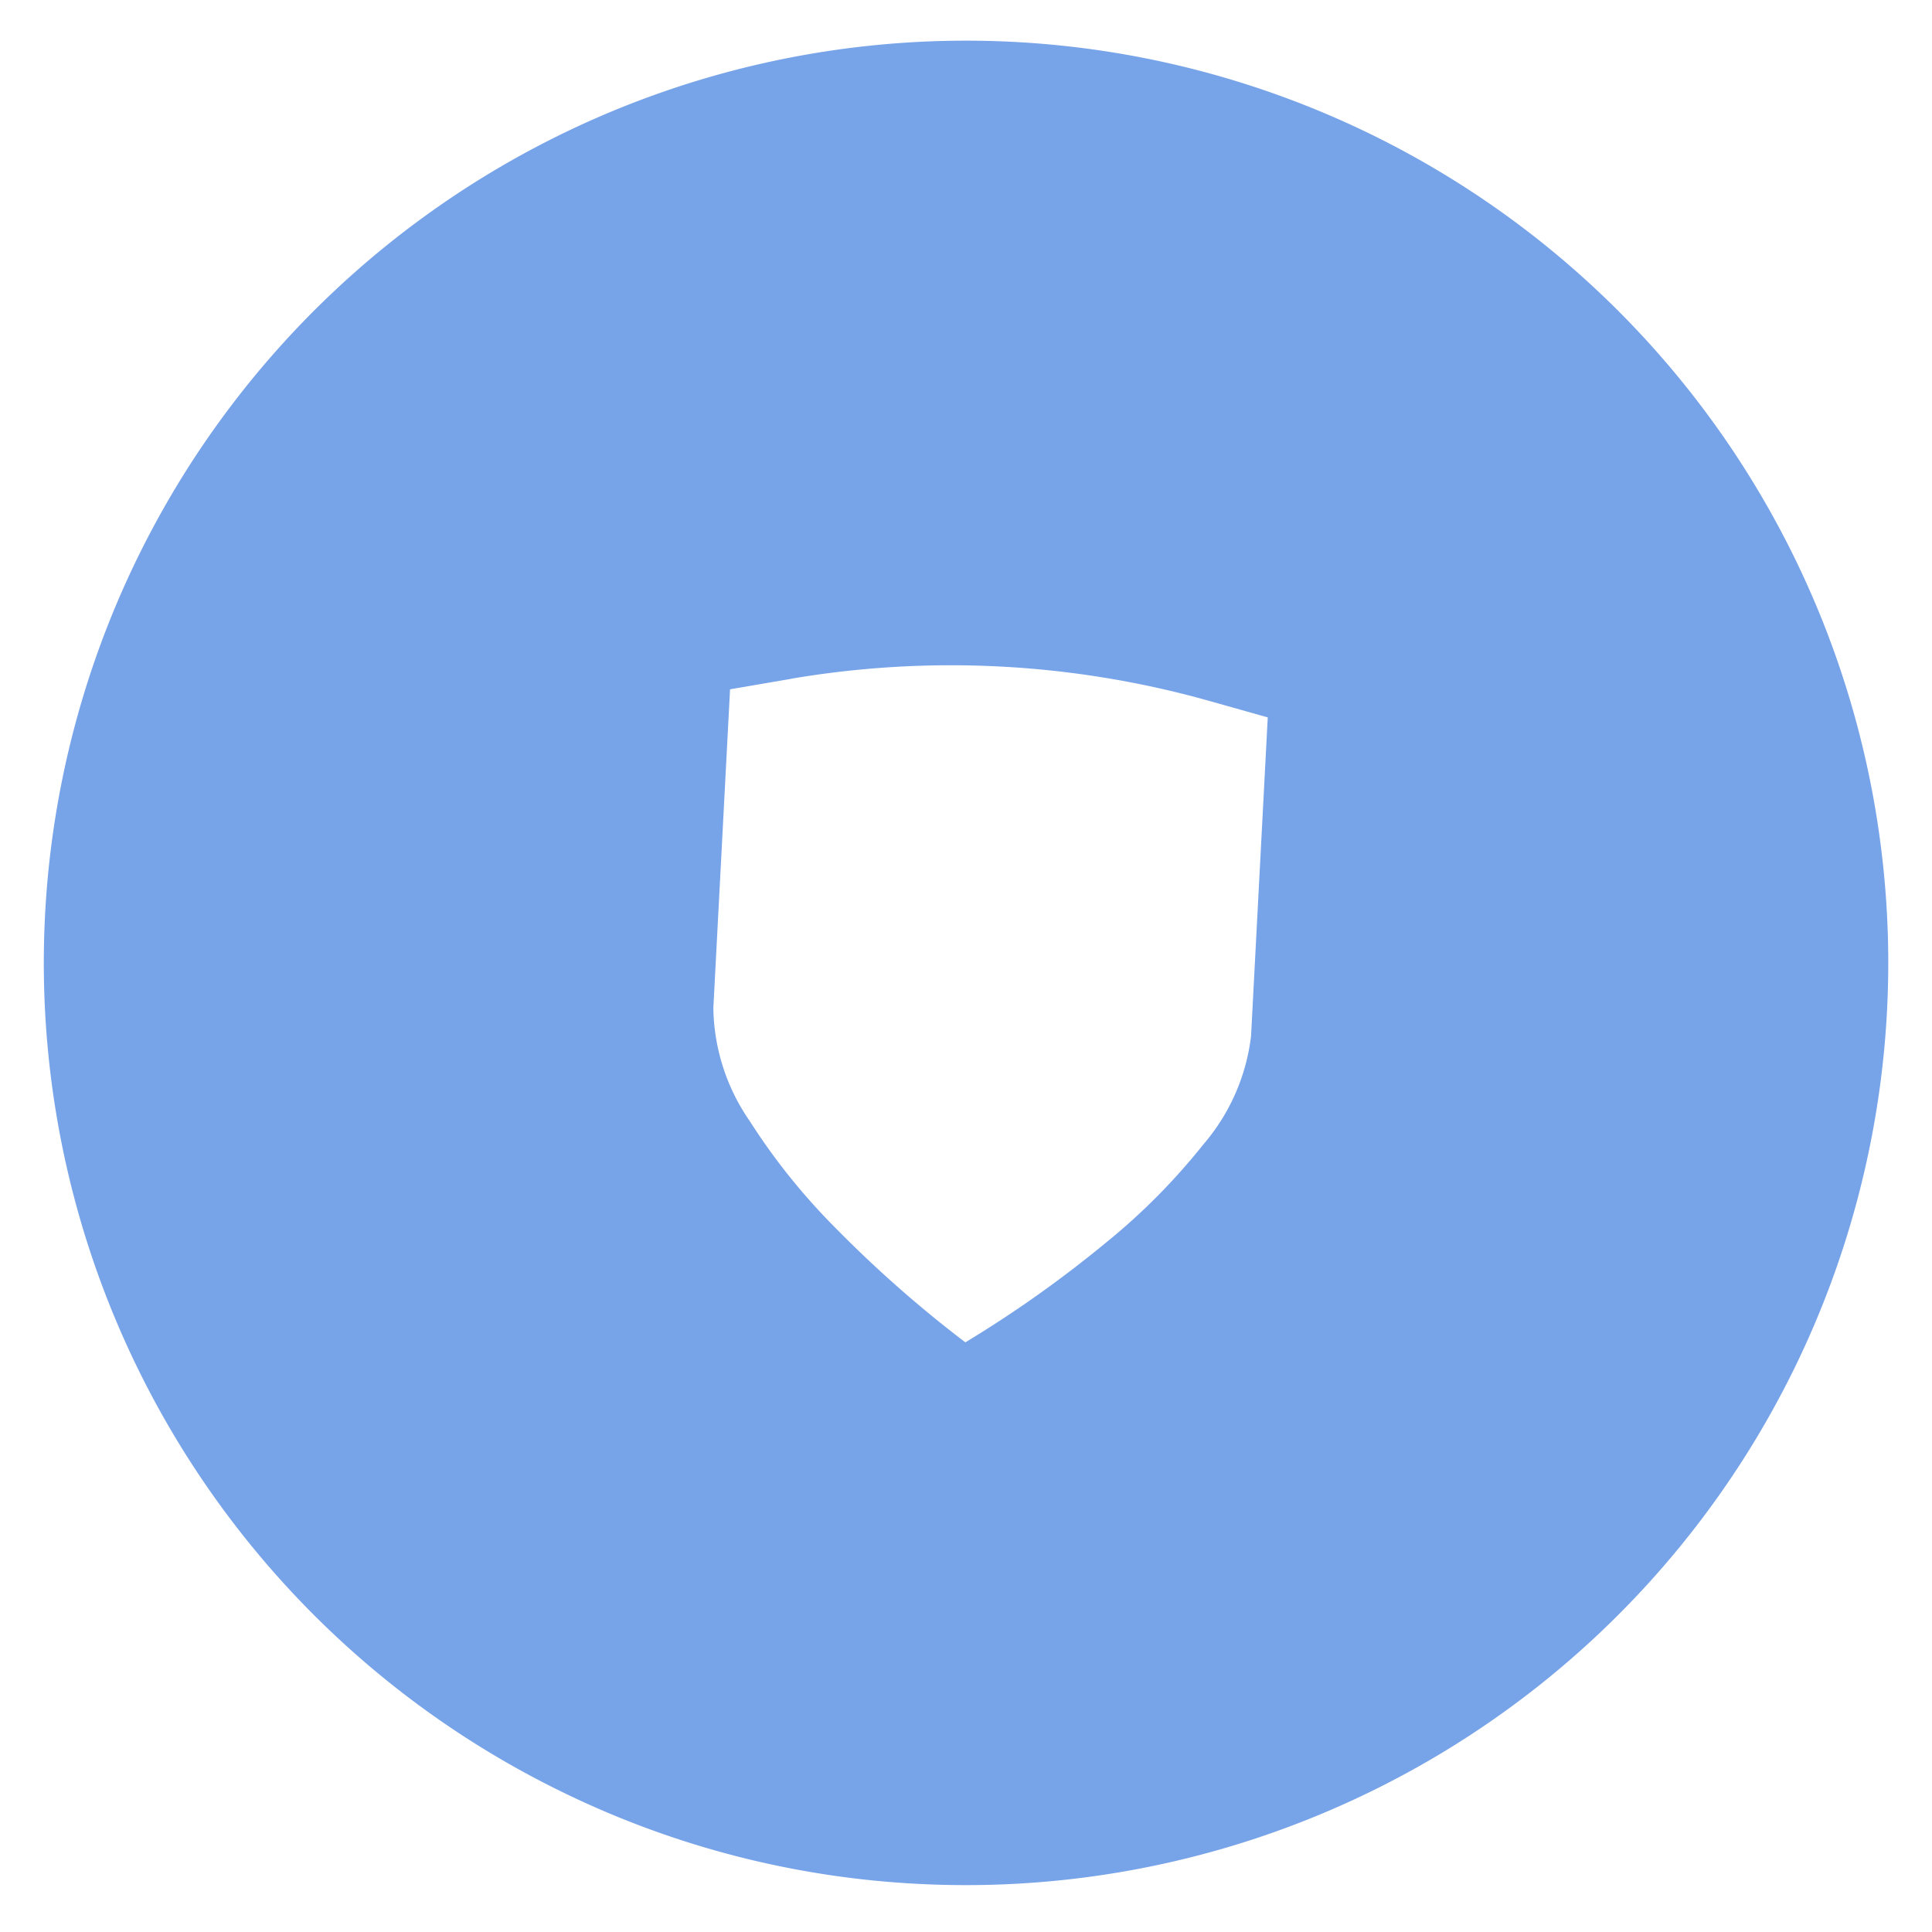 <svg xmlns="http://www.w3.org/2000/svg" width="42.039" height="42.039" viewBox="0 0 42.039 42.039">
  <path id="Schnittmenge_2" data-name="Schnittmenge 2" d="M1436.215,151.429A20.067,20.067,0,1,1,1444,153,19.934,19.934,0,0,1,1436.215,151.429Zm3.671-24.472-1.327.3V134.2a4.417,4.417,0,0,0,.915,2.41,13.8,13.8,0,0,0,2.014,2.253,26.114,26.114,0,0,0,2.928,2.316,25.6,25.6,0,0,0,2.93-2.316,13.831,13.831,0,0,0,2.014-2.253,4.419,4.419,0,0,0,.915-2.41v-6.945l-1.326-.3a20.76,20.76,0,0,0-9.063,0Z" transform="translate(-1414.042 -187.372) rotate(3)" fill="#77a3e8"/>
</svg>
